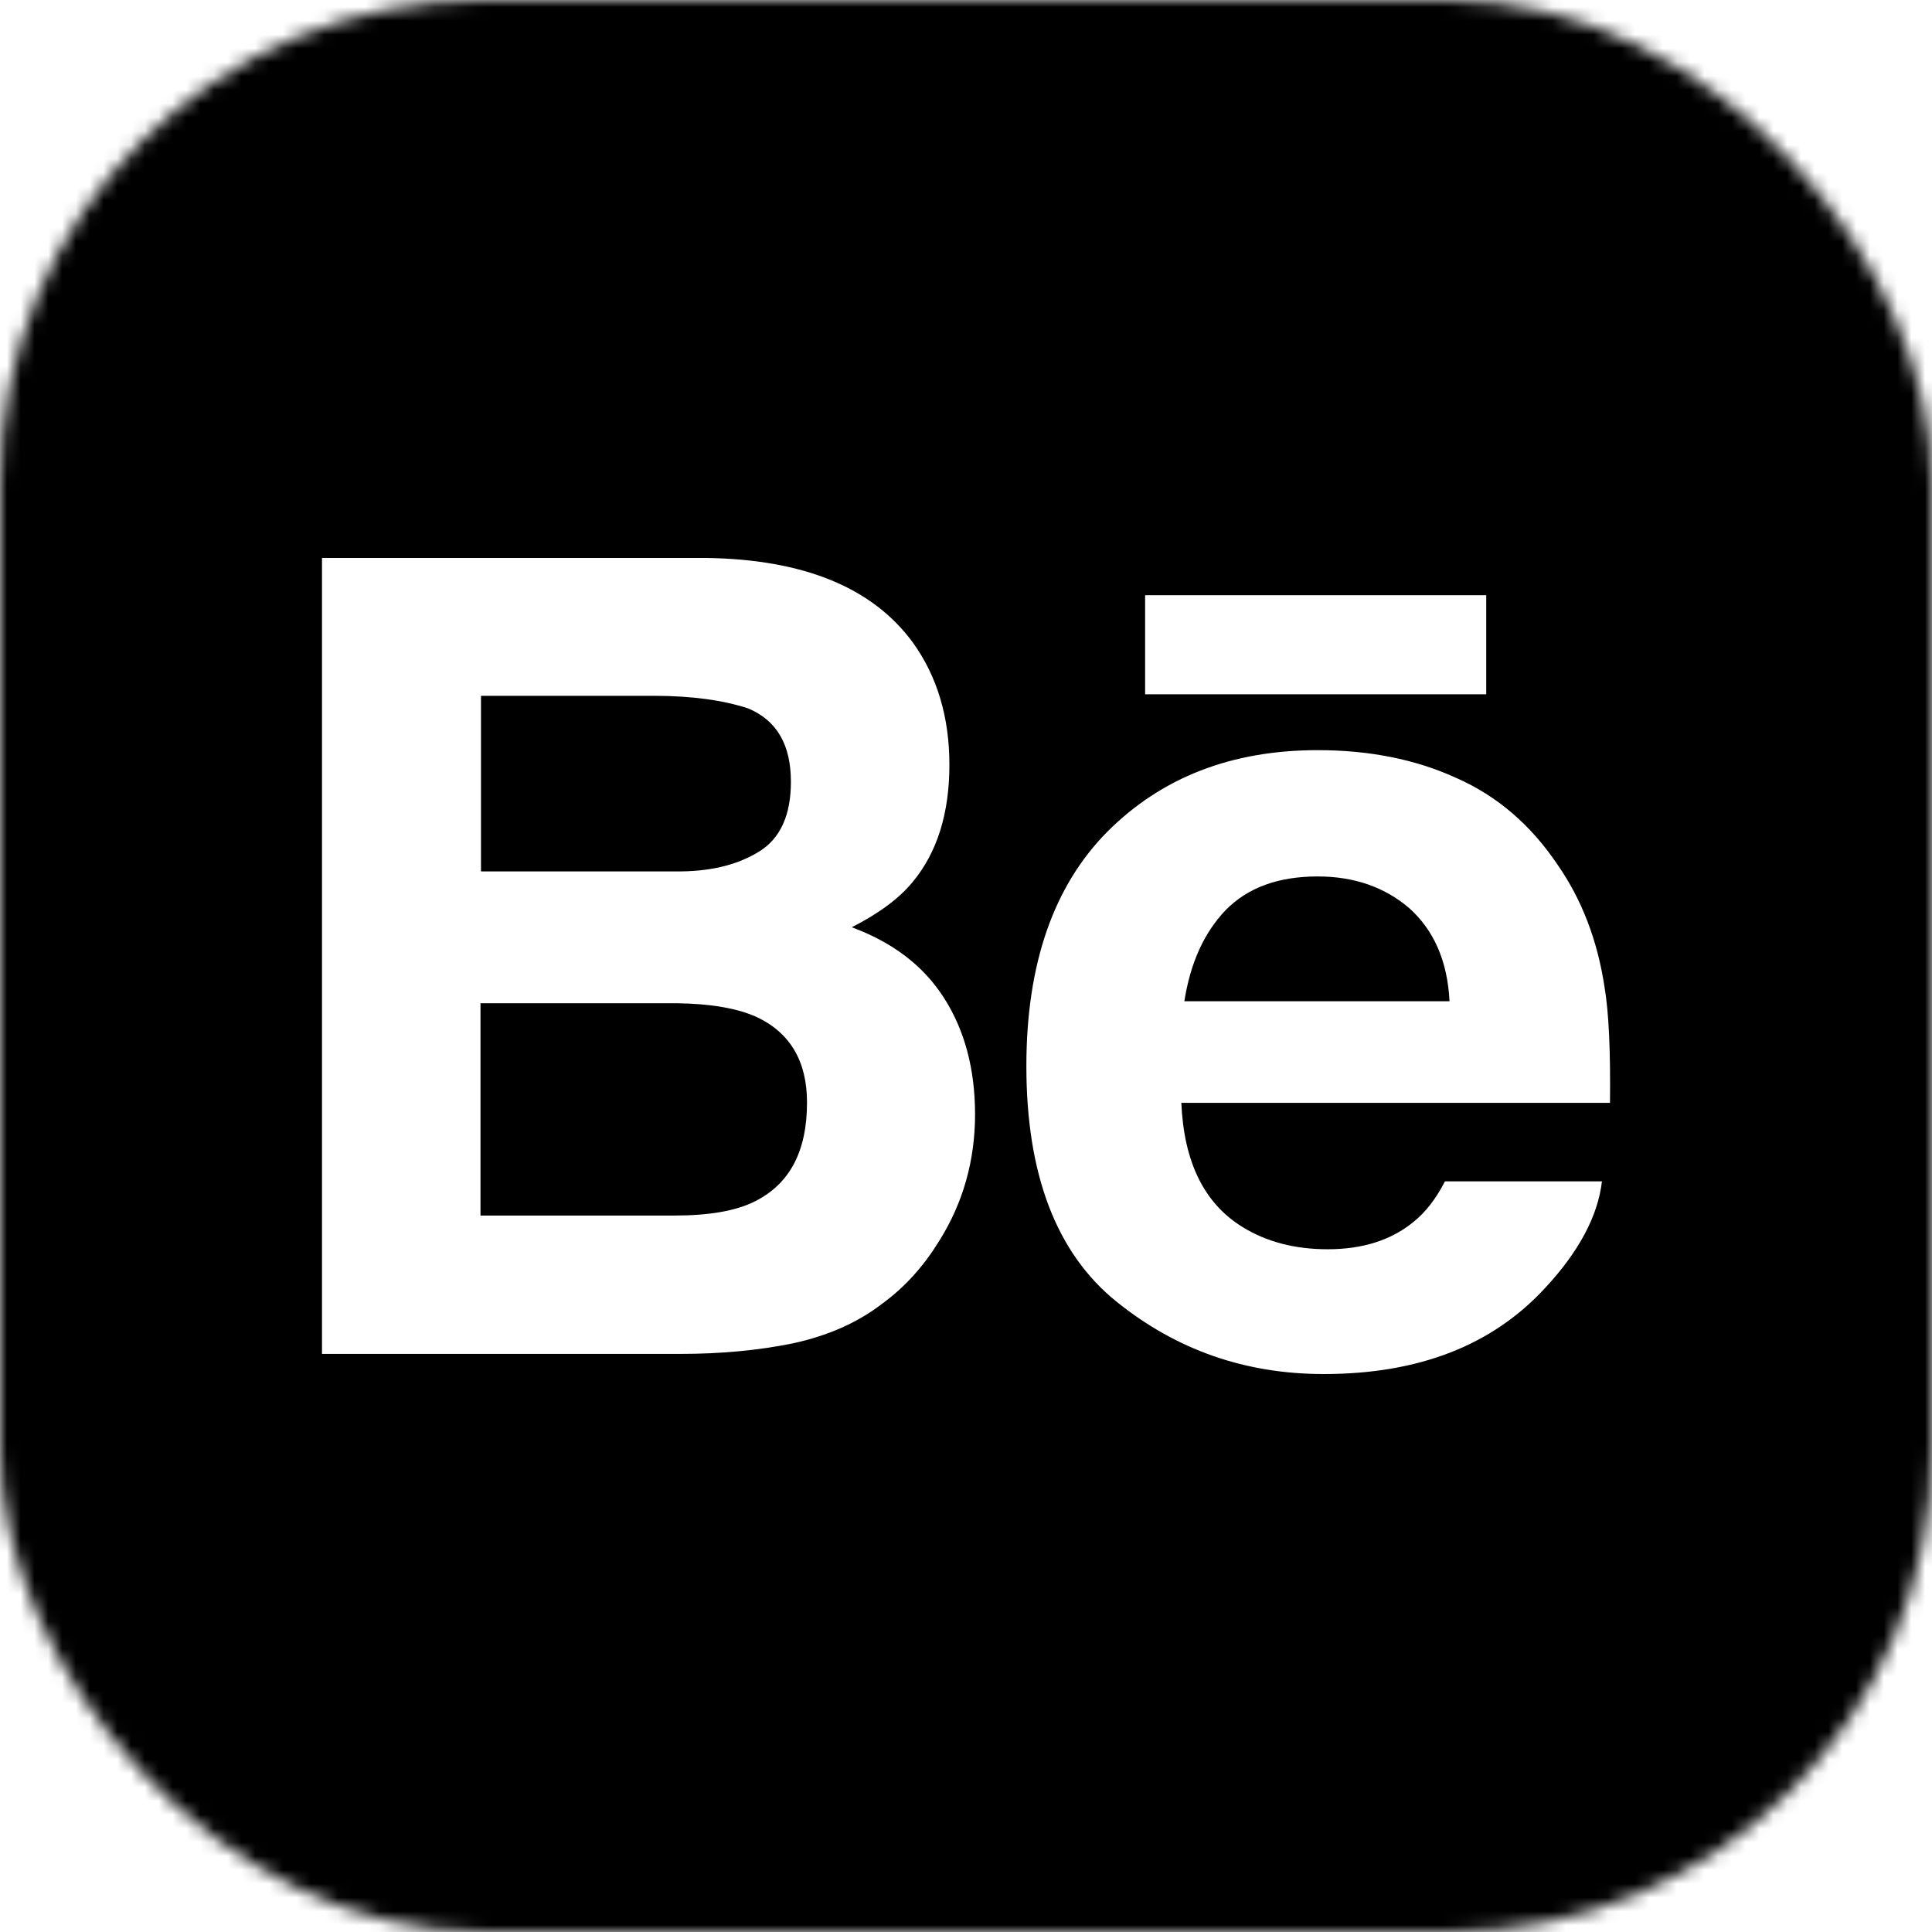 <svg width="140" height="140" viewBox="0 0 140 140" fill="none" xmlns="http://www.w3.org/2000/svg">
<mask id="mask0_573_4032" style="mask-type:alpha" maskUnits="userSpaceOnUse" x="0" y="0" width="140" height="140">
<rect width="140" height="140" rx="35" fill="#D9D9D9"/>
</mask>
<g mask="url(#mask0_573_4032)">
<path d="M54.797 73.682C53.411 73.063 51.516 72.734 49.036 72.698H34.818V88.083H48.854C51.37 88.083 53.302 87.755 54.688 87.063C57.24 85.787 58.479 83.417 58.479 79.88C58.479 76.891 57.24 74.813 54.797 73.682Z" fill="black"/>
<path d="M102.12 65.808C100.333 64.276 98.109 63.511 95.484 63.511C92.641 63.511 90.417 64.313 88.813 65.954C87.245 67.594 86.26 69.782 85.823 72.552H105.037C104.891 69.599 103.87 67.375 102.12 65.808Z" fill="black"/>
<path d="M54.979 61.724C56.547 60.776 57.312 59.062 57.312 56.656C57.312 53.958 56.291 52.208 54.213 51.333C52.427 50.749 50.166 50.421 47.396 50.421H34.854V63.145H48.854C51.37 63.182 53.375 62.708 54.979 61.724Z" fill="black"/>
<path d="M-23.333 -23.333V163.333H163.333V-23.333H-23.333ZM82.979 43.13H107.698V50.312H82.979V43.13ZM68.068 89.906C66.974 91.693 65.625 93.224 63.984 94.427C62.161 95.849 59.974 96.797 57.458 97.344C54.943 97.854 52.245 98.109 49.292 98.109H23.333V40.432H51.224C58.26 40.542 63.255 42.583 66.172 46.594C67.922 49.036 68.797 51.99 68.797 55.417C68.797 58.917 67.922 61.76 66.135 63.911C65.151 65.115 63.656 66.208 61.724 67.193C64.677 68.287 66.901 69.964 68.396 72.297C69.891 74.63 70.656 77.438 70.656 80.755C70.656 84.109 69.781 87.172 68.068 89.906ZM116.667 79.917H85.604C85.786 84.182 87.245 87.208 90.052 88.922C91.766 89.979 93.807 90.526 96.213 90.526C98.729 90.526 100.807 89.87 102.411 88.557C103.286 87.865 104.052 86.88 104.708 85.604H116.083C115.792 88.12 114.406 90.708 111.964 93.333C108.135 97.49 102.812 99.568 95.922 99.568C90.234 99.568 85.24 97.818 80.901 94.318C76.562 90.818 74.375 85.13 74.375 77.255C74.375 69.854 76.344 64.203 80.245 60.266C84.182 56.328 89.25 54.359 95.484 54.359C99.203 54.359 102.557 55.016 105.51 56.365C108.5 57.677 110.943 59.792 112.875 62.672C114.625 65.188 115.755 68.141 116.266 71.495C116.594 73.427 116.703 76.234 116.667 79.917Z" fill="black"/>
</g>
</svg>
